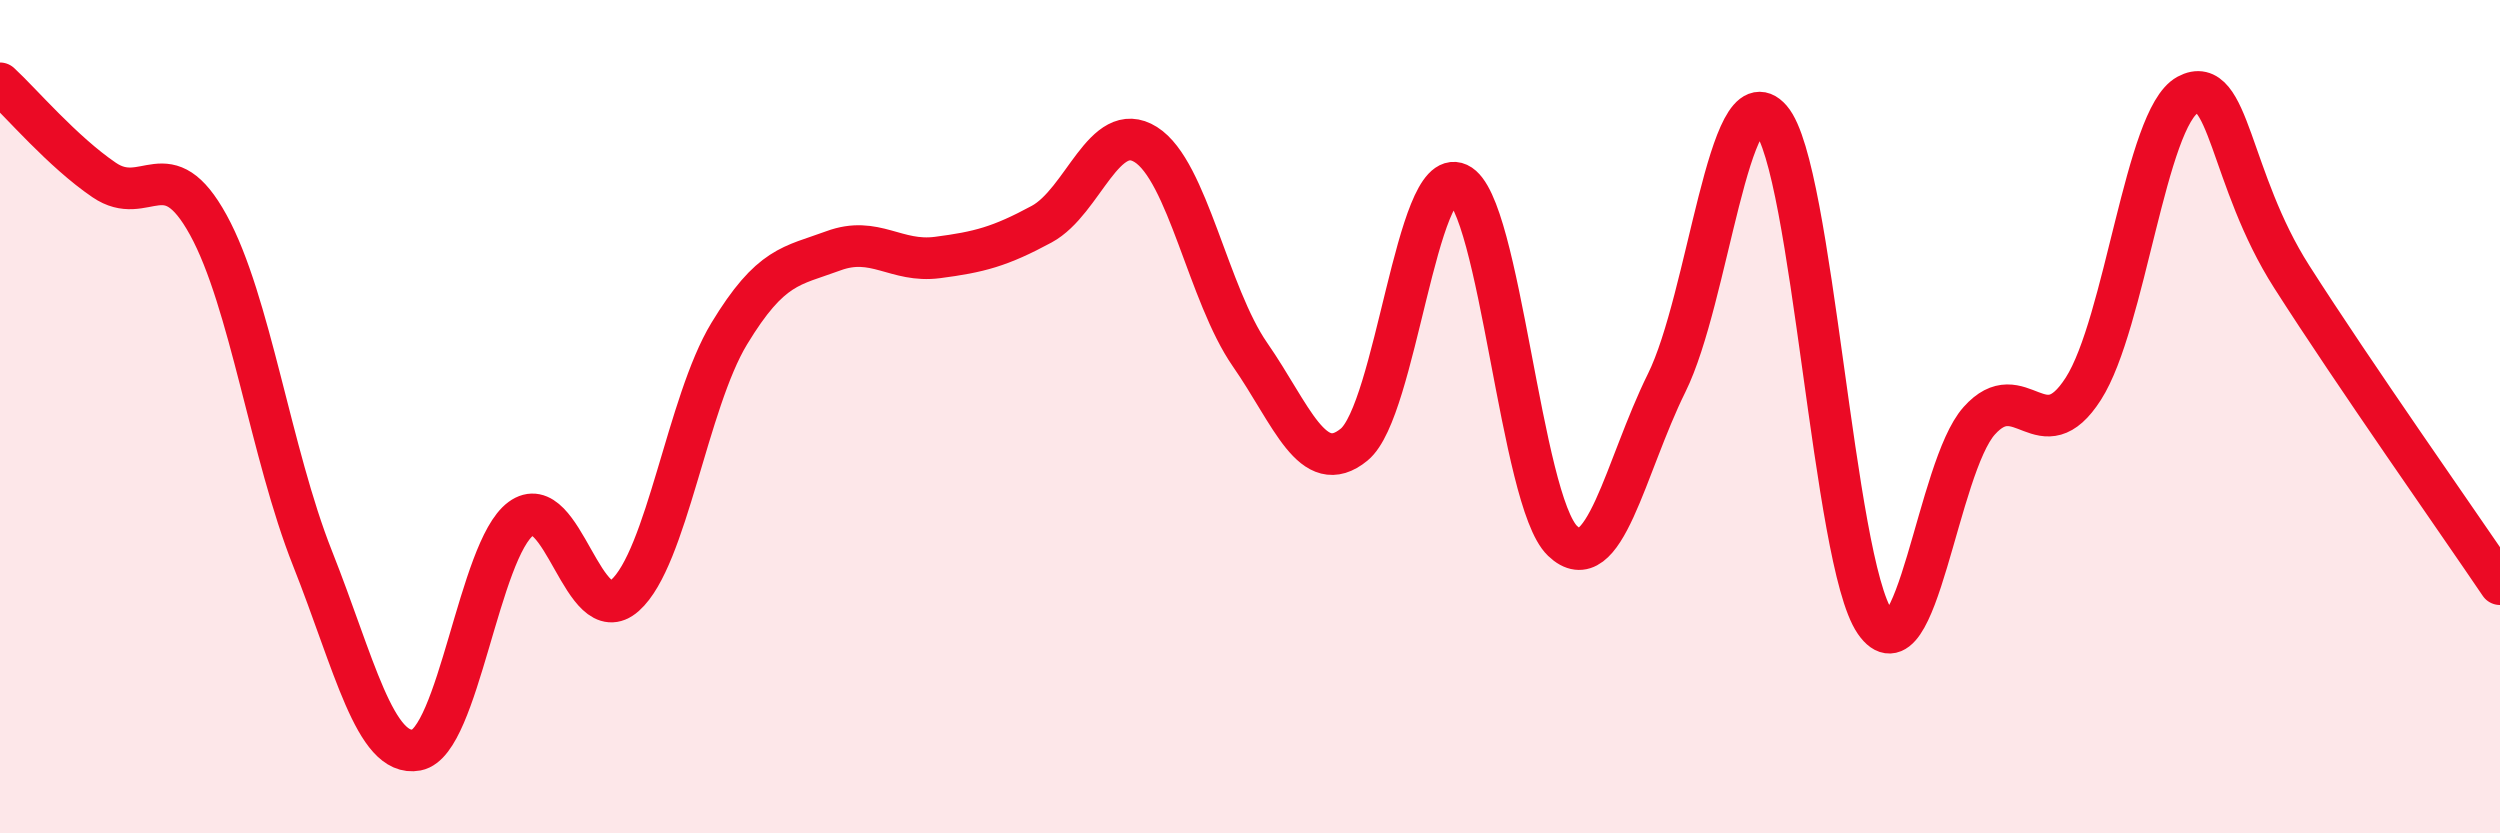 
    <svg width="60" height="20" viewBox="0 0 60 20" xmlns="http://www.w3.org/2000/svg">
      <path
        d="M 0,2 C 0.5,2.46 1.5,3.64 2.5,4.32 C 3.5,5 4,3.58 5,5.4 C 6,7.22 6.5,10.88 7.5,13.4 C 8.5,15.92 9,18.19 10,18 C 11,17.81 11.5,13.19 12.5,12.45 C 13.5,11.71 14,15.18 15,14.29 C 16,13.4 16.5,9.66 17.5,8.01 C 18.5,6.36 19,6.39 20,6.02 C 21,5.65 21.5,6.31 22.5,6.18 C 23.5,6.05 24,5.92 25,5.38 C 26,4.84 26.5,2.84 27.5,3.47 C 28.5,4.1 29,7.07 30,8.51 C 31,9.95 31.5,11.49 32.5,10.67 C 33.5,9.85 34,3.95 35,4.41 C 36,4.87 36.5,12.02 37.5,12.98 C 38.5,13.94 39,11.21 40,9.19 C 41,7.17 41.5,1.71 42.5,2.86 C 43.5,4.01 44,13.48 45,14.93 C 46,16.38 46.5,11.22 47.5,10.1 C 48.5,8.98 49,10.89 50,9.33 C 51,7.77 51.5,2.82 52.5,2.28 C 53.5,1.74 53.5,4.29 55,6.64 C 56.5,8.99 59,12.54 60,14.02L60 20L0 20Z"
        fill="#EB0A25"
        opacity="0.1"
        stroke-linecap="round"
        stroke-linejoin="round"
      />
      <path
        d="M 0,2 C 0.5,2.46 1.5,3.64 2.5,4.32 C 3.5,5 4,3.58 5,5.4 C 6,7.22 6.5,10.88 7.5,13.4 C 8.5,15.92 9,18.19 10,18 C 11,17.81 11.5,13.19 12.5,12.45 C 13.5,11.71 14,15.18 15,14.29 C 16,13.4 16.5,9.66 17.5,8.01 C 18.5,6.36 19,6.39 20,6.02 C 21,5.65 21.5,6.31 22.5,6.18 C 23.5,6.05 24,5.92 25,5.38 C 26,4.84 26.5,2.84 27.5,3.47 C 28.5,4.1 29,7.07 30,8.51 C 31,9.95 31.5,11.49 32.5,10.67 C 33.5,9.85 34,3.95 35,4.41 C 36,4.87 36.5,12.02 37.5,12.98 C 38.5,13.94 39,11.21 40,9.19 C 41,7.17 41.5,1.71 42.5,2.86 C 43.5,4.01 44,13.48 45,14.93 C 46,16.38 46.5,11.22 47.5,10.1 C 48.5,8.98 49,10.89 50,9.33 C 51,7.77 51.5,2.82 52.5,2.28 C 53.5,1.74 53.5,4.29 55,6.64 C 56.5,8.99 59,12.54 60,14.02"
        stroke="#EB0A25"
        stroke-width="1"
        fill="none"
        stroke-linecap="round"
        stroke-linejoin="round"
      />
    </svg>
  